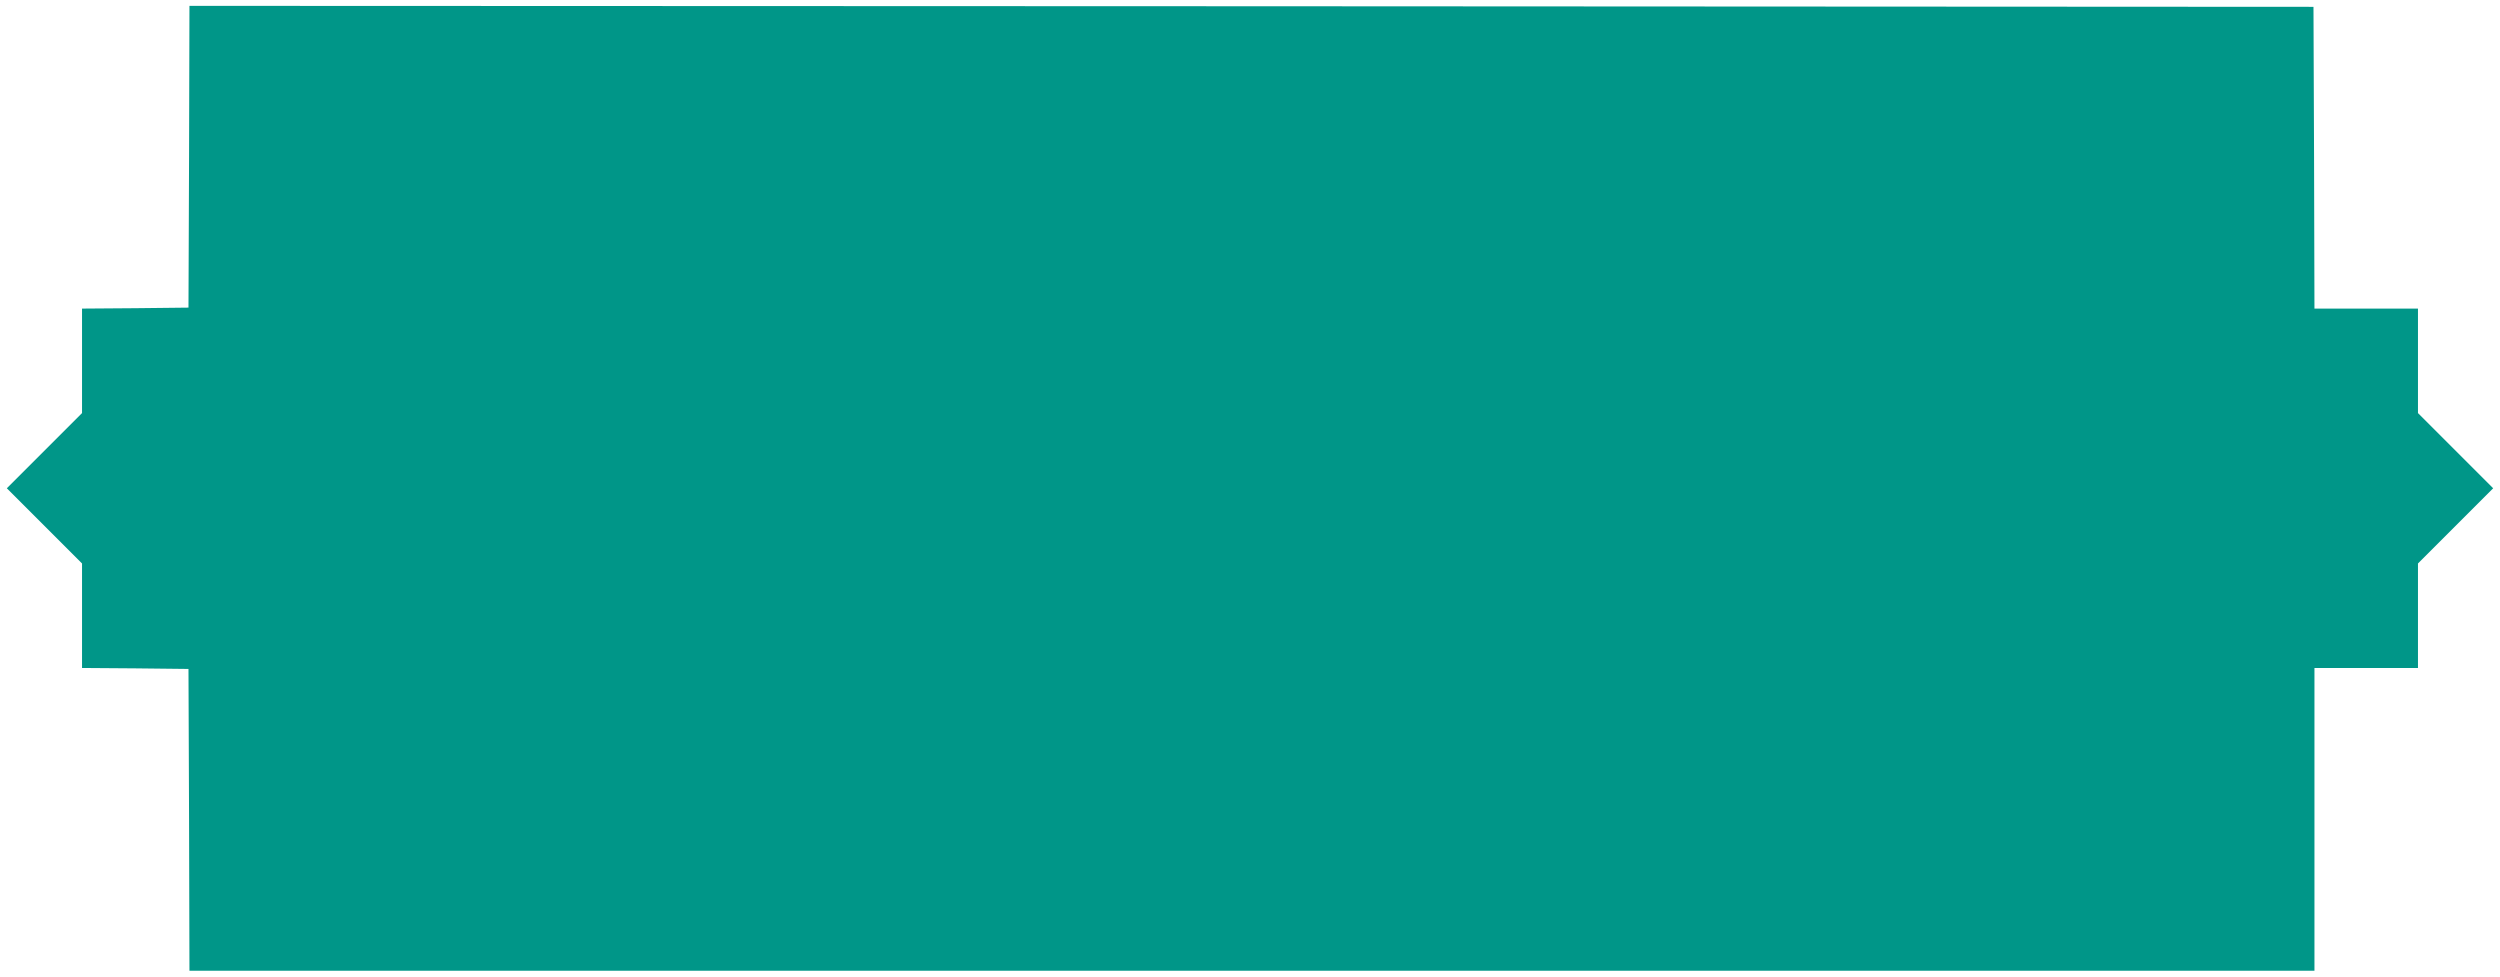 <?xml version="1.0" standalone="no"?>
<!DOCTYPE svg PUBLIC "-//W3C//DTD SVG 20010904//EN"
 "http://www.w3.org/TR/2001/REC-SVG-20010904/DTD/svg10.dtd">
<svg version="1.0" xmlns="http://www.w3.org/2000/svg"
 width="1280pt" height="500pt" viewBox="0 0 1280 500"
 preserveAspectRatio="xMidYMid meet">
<g transform="translate(0,500) scale(0.1,-0.1)"
fill="#009688" stroke="none">
<path d="M968 4198 l-3 -773 -272 -3 -273 -2 0 -268 0 -267 -192 -192 -193
-193 193 -193 192 -192 0 -267 0 -268 273 -2 272 -3 3 -772 2 -773 5440 0
5440 0 0 775 0 775 265 0 265 0 0 267 0 268 192 192 193 193 -193 193 -192
192 0 268 0 267 -265 0 -265 0 -2 773 -3 772 -5437 3 -5438 2 -2 -772z"/>
</g>
</svg>
